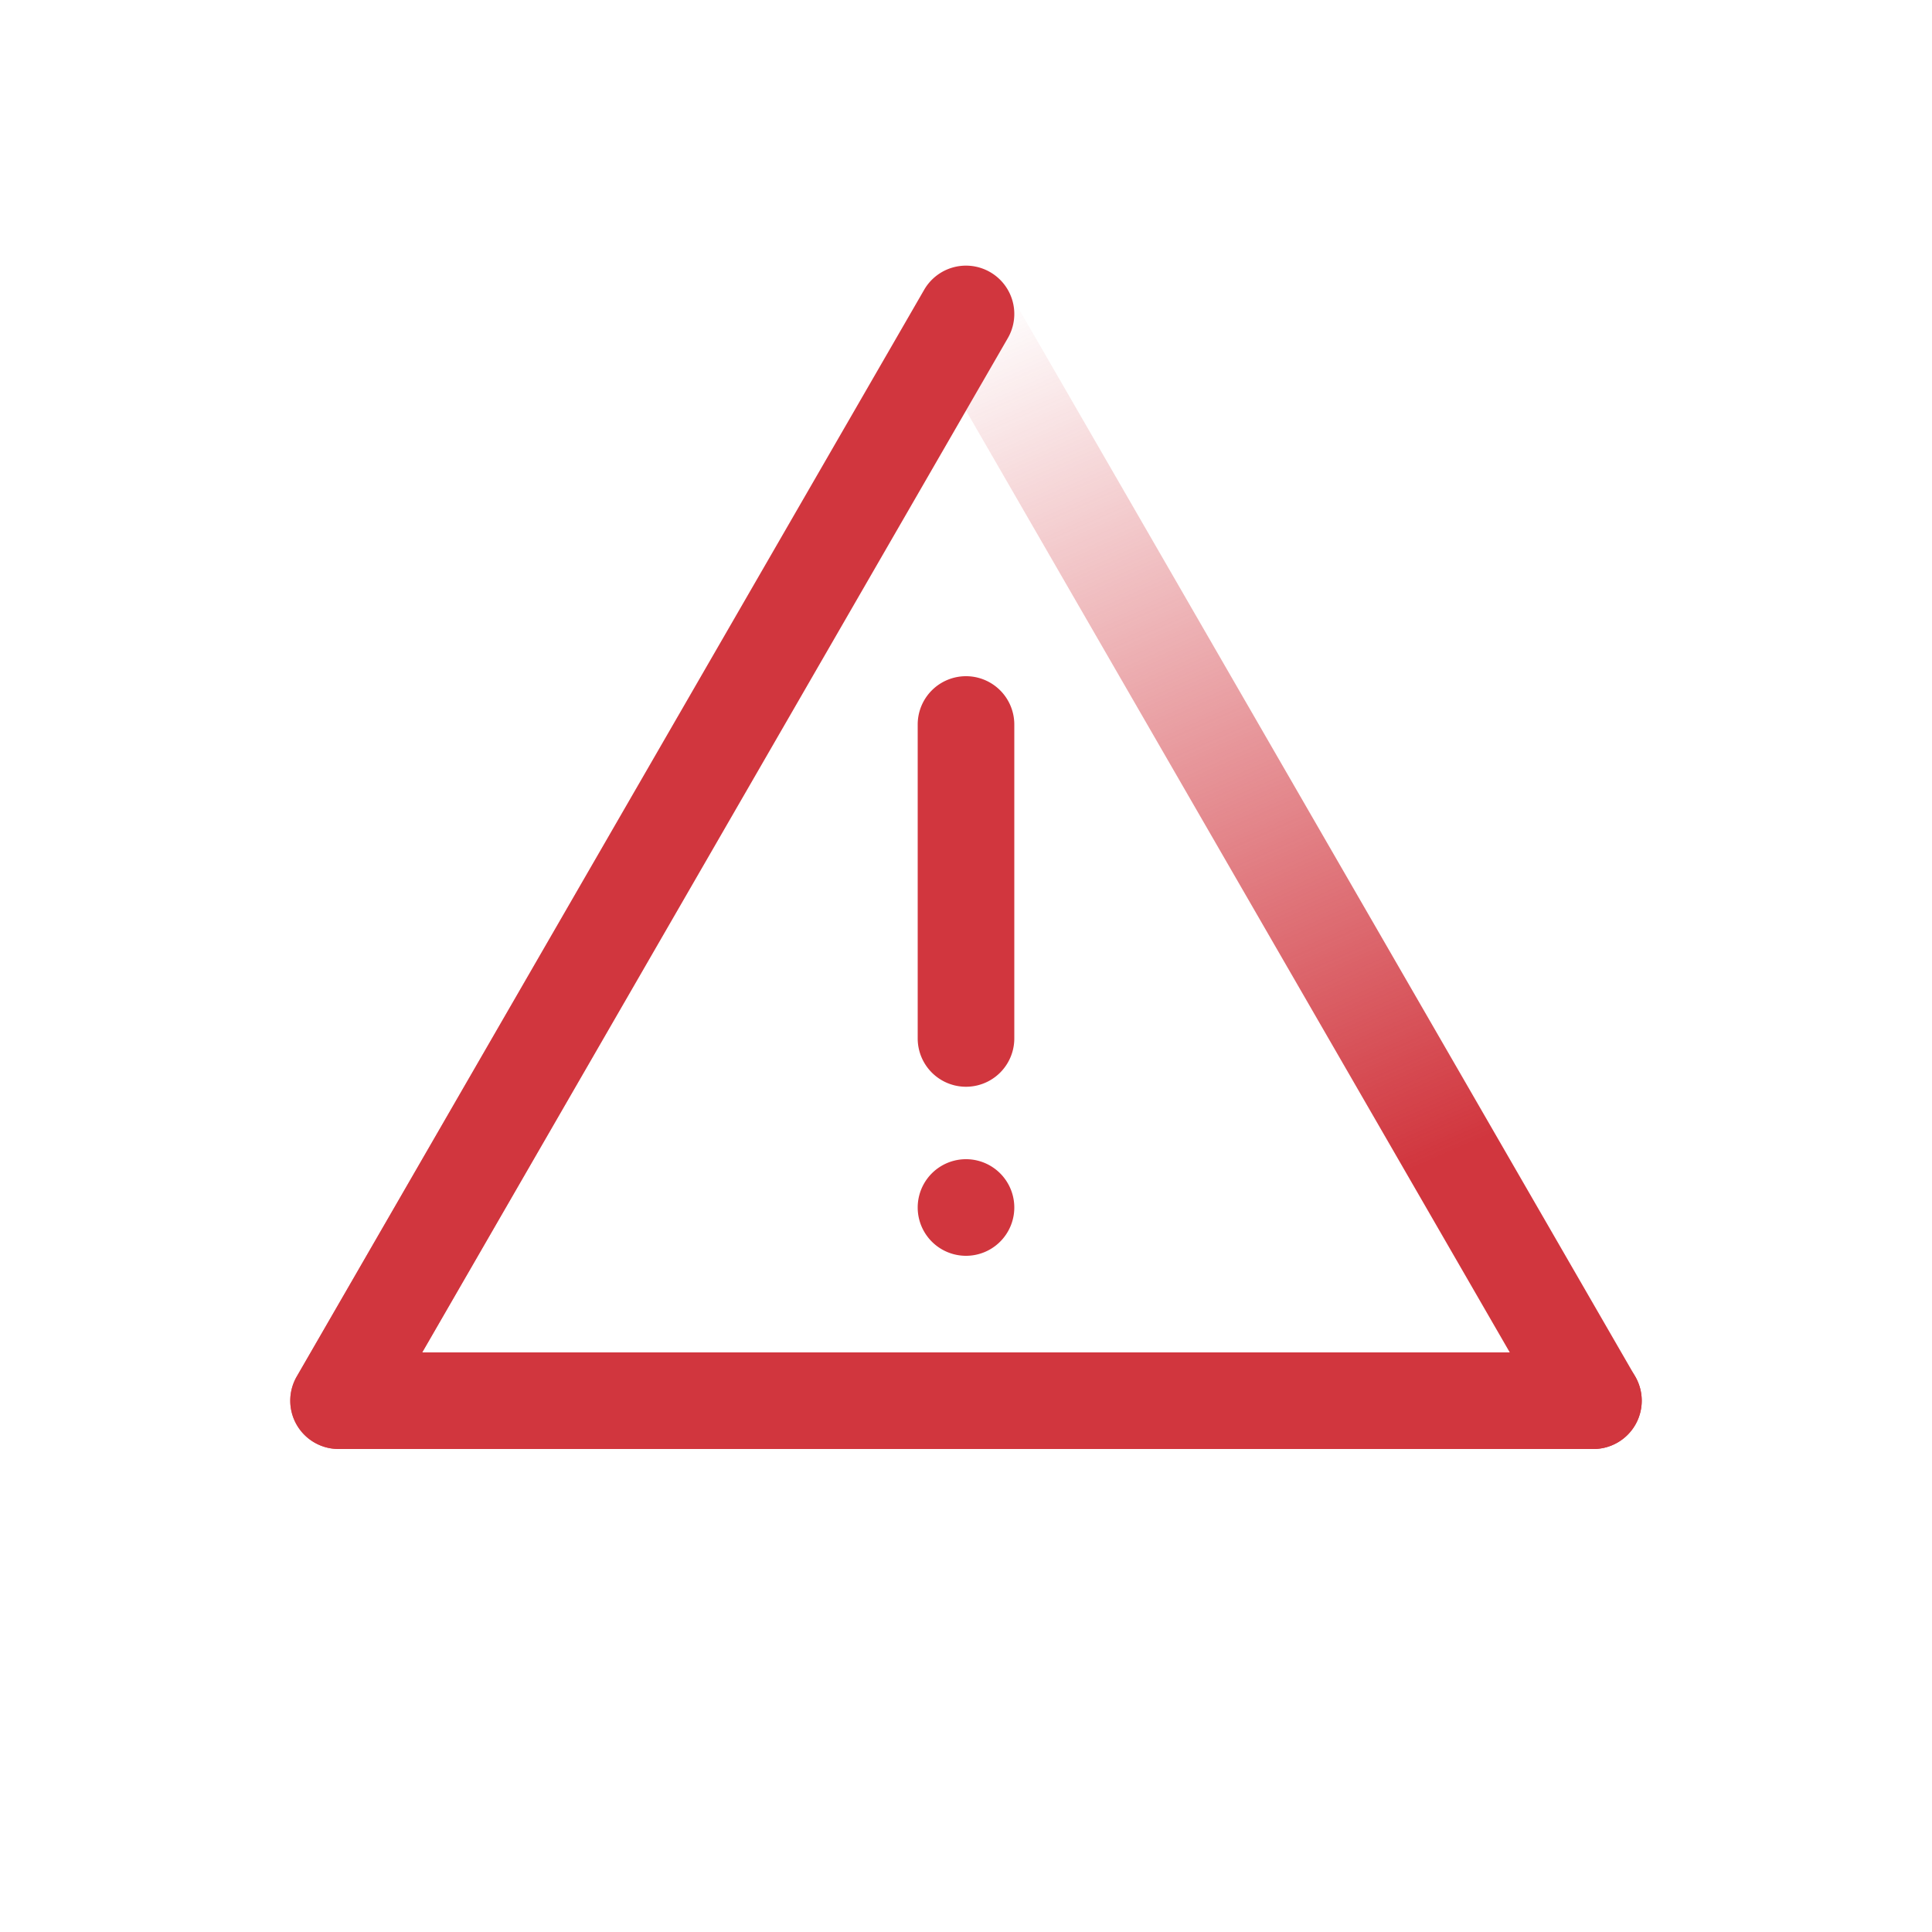 <svg width="80" height="80" viewBox="0 0 80 80" fill="none" xmlns="http://www.w3.org/2000/svg"><path fill-rule="evenodd" clip-rule="evenodd" d="M40 11a2 2 0 011.732 1l25.98 45a2 2 0 01-1.731 3H14.019a2 2 0 01-1.732-3l25.98-45A2 2 0 0140 11zM17.483 56h45.033L40 17 17.483 56z" fill="url(#paint0_linear_1909_13661)"/><path fill-rule="evenodd" clip-rule="evenodd" d="M41 11.268A2 2 0 0141.732 14L17.483 56h48.498a2 2 0 110 4H14.019a2 2 0 01-1.732-3l25.98-45A2 2 0 0141 11.268z" fill="#D1363E"/><path fill-rule="evenodd" clip-rule="evenodd" d="M40 28a2 2 0 012 2v13a2 2 0 01-4 0V30a2 2 0 012-2z" fill="#D1363E"/><path d="M42 50a2 2 0 11-4 0 2 2 0 014 0z" fill="#D1363E"/><defs><linearGradient id="paint0_linear_1909_13661" x1="56" y1="49.5" x2="40" y2="13" gradientUnits="userSpaceOnUse"><stop stop-color="#D1363E"/><stop offset="1" stop-color="#D1363E" stop-opacity="0"/></linearGradient></defs></svg>